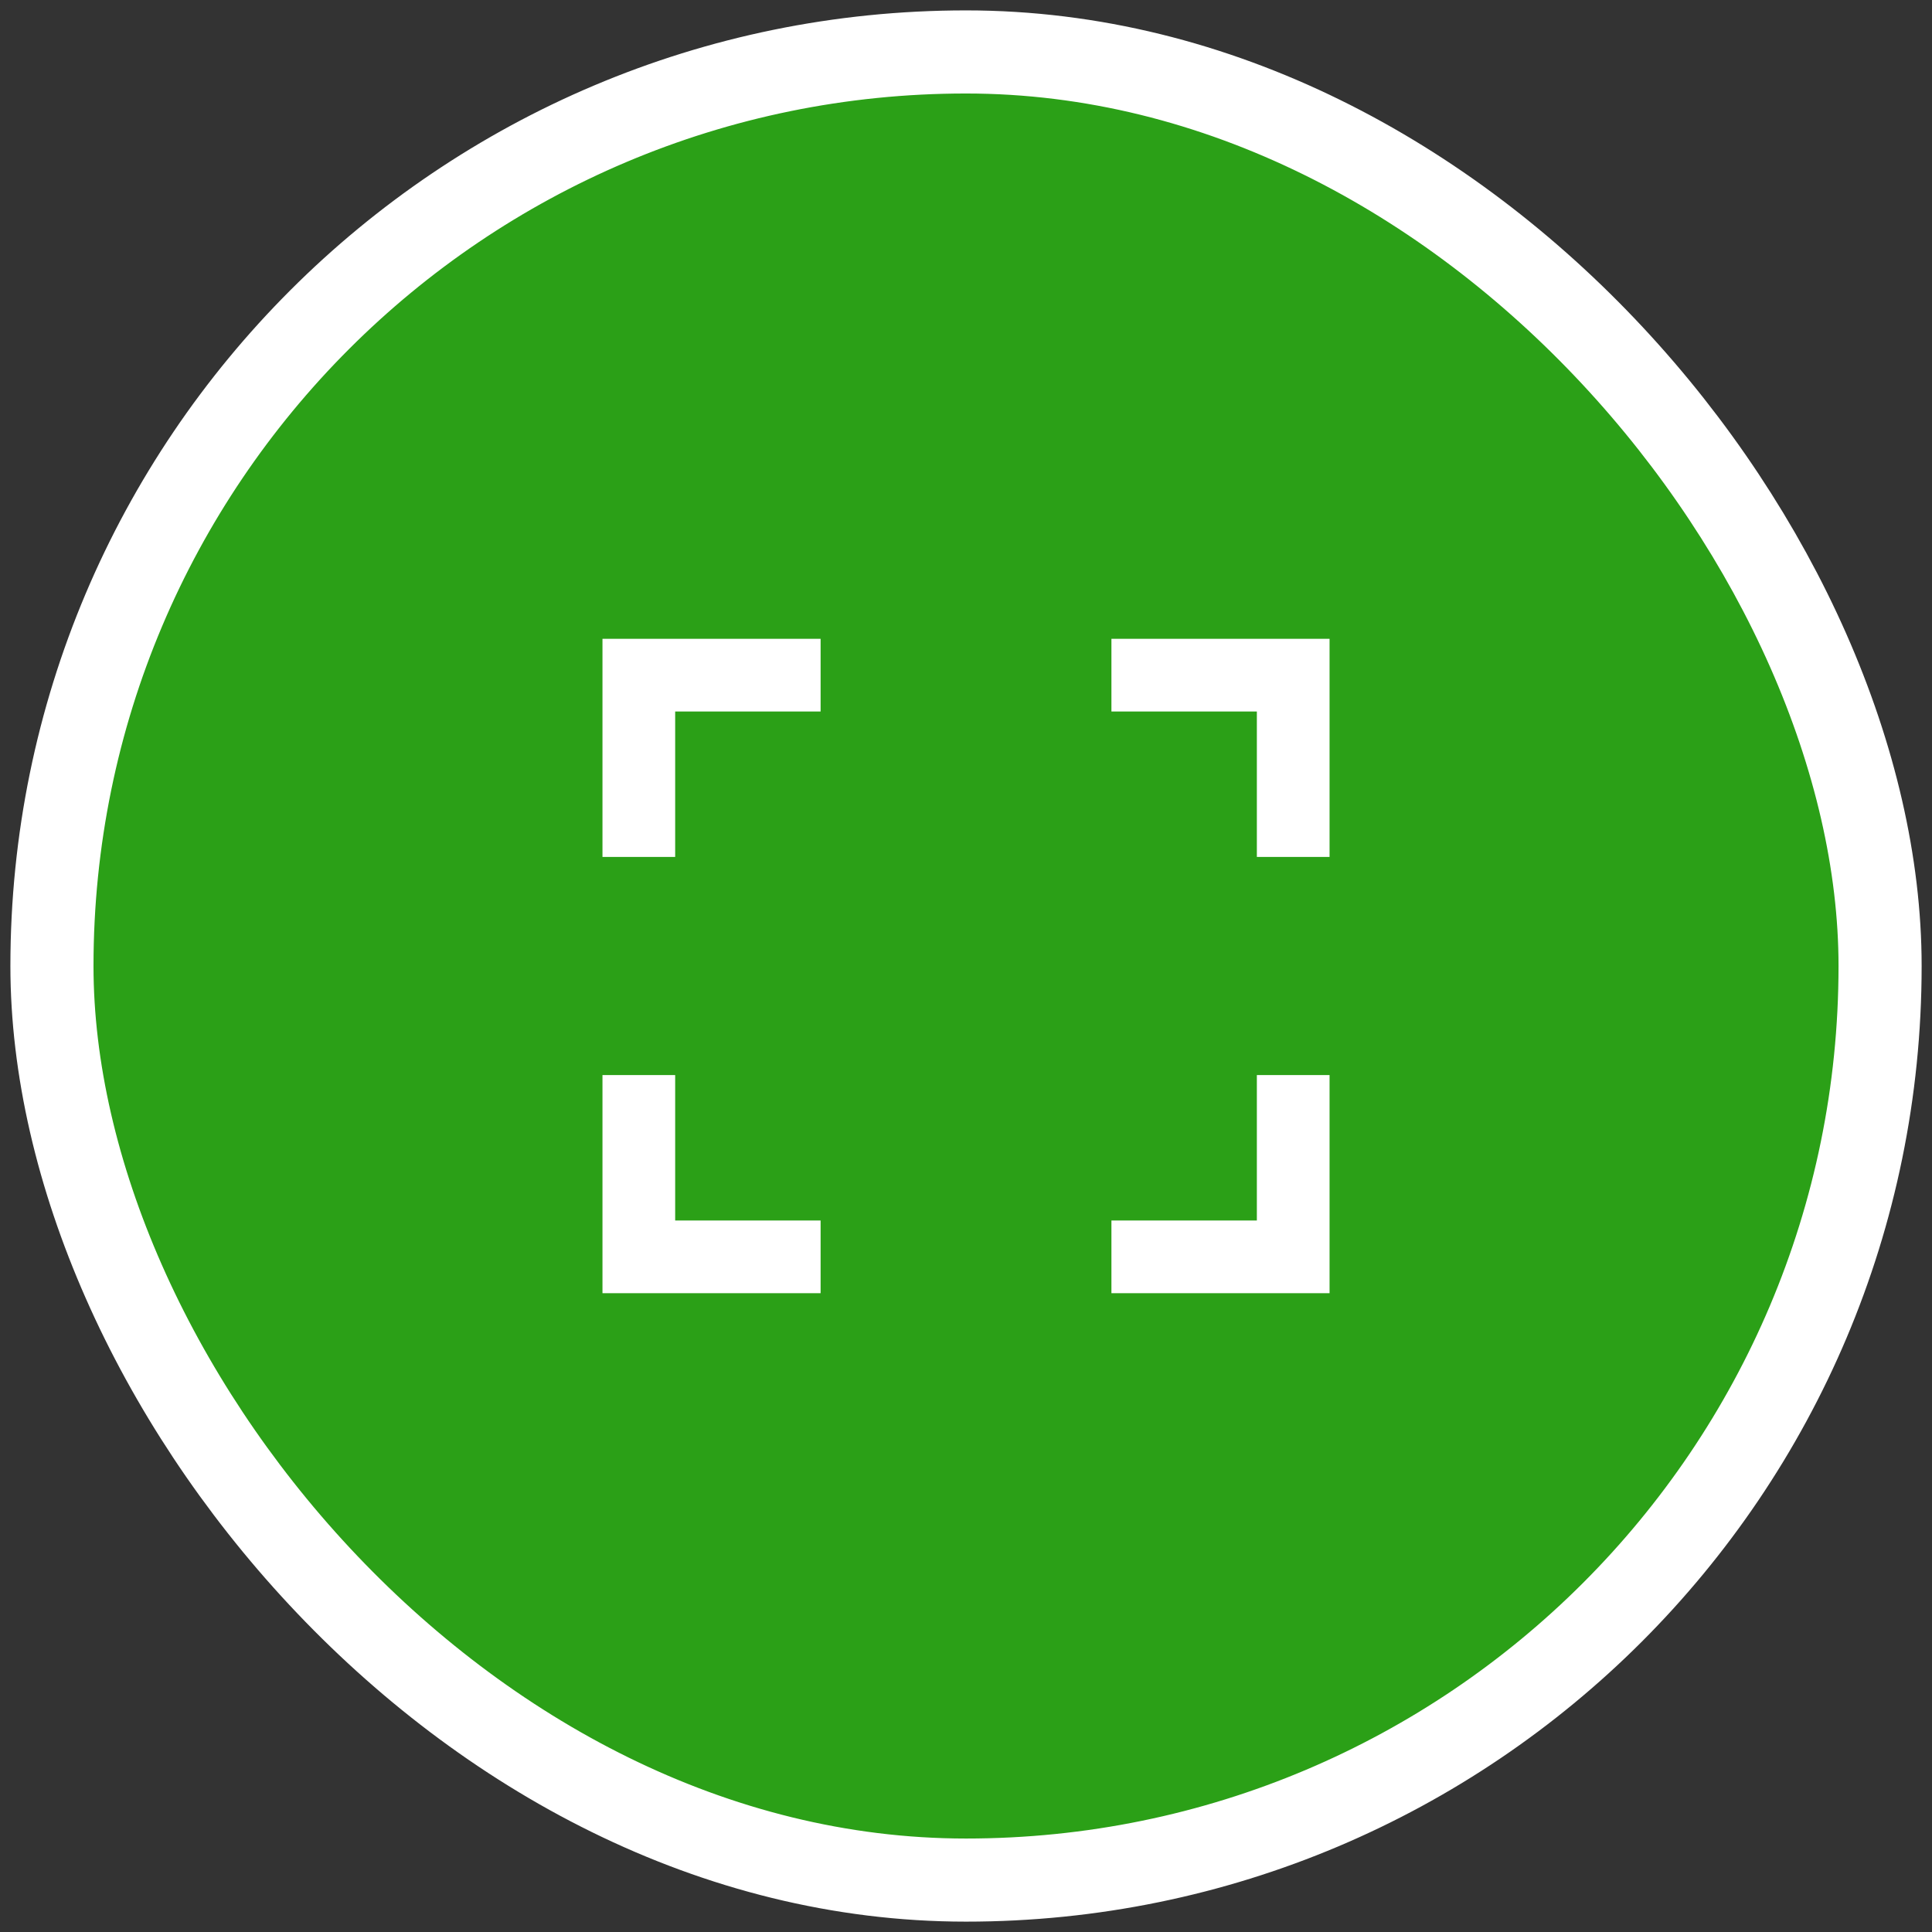 <?xml version="1.0" encoding="UTF-8"?> <svg xmlns="http://www.w3.org/2000/svg" width="62" height="62" viewBox="0 0 62 62" fill="none"><rect x="0" y="0" width="62" height="62" fill="#333333" stroke="none"/> <rect x="1.667" y="1.667" width="58.667" height="58.667" rx="29.333" fill="#2BA017"></rect> <path d="M35.667 20.5H42.667V27.5H40.334V22.833H35.667V20.5ZM19.334 20.5H26.334V22.833H21.667V27.5H19.334V20.5ZM40.334 39.167V34.5H42.667V41.5H35.667V39.167H40.334ZM21.667 39.167H26.334V41.5H19.334V34.5H21.667V39.167Z" fill="white"></path> <rect x="1.667" y="1.667" width="58.667" height="58.667" rx="29.333" stroke="white" stroke-width="2.667"></rect> </svg> 